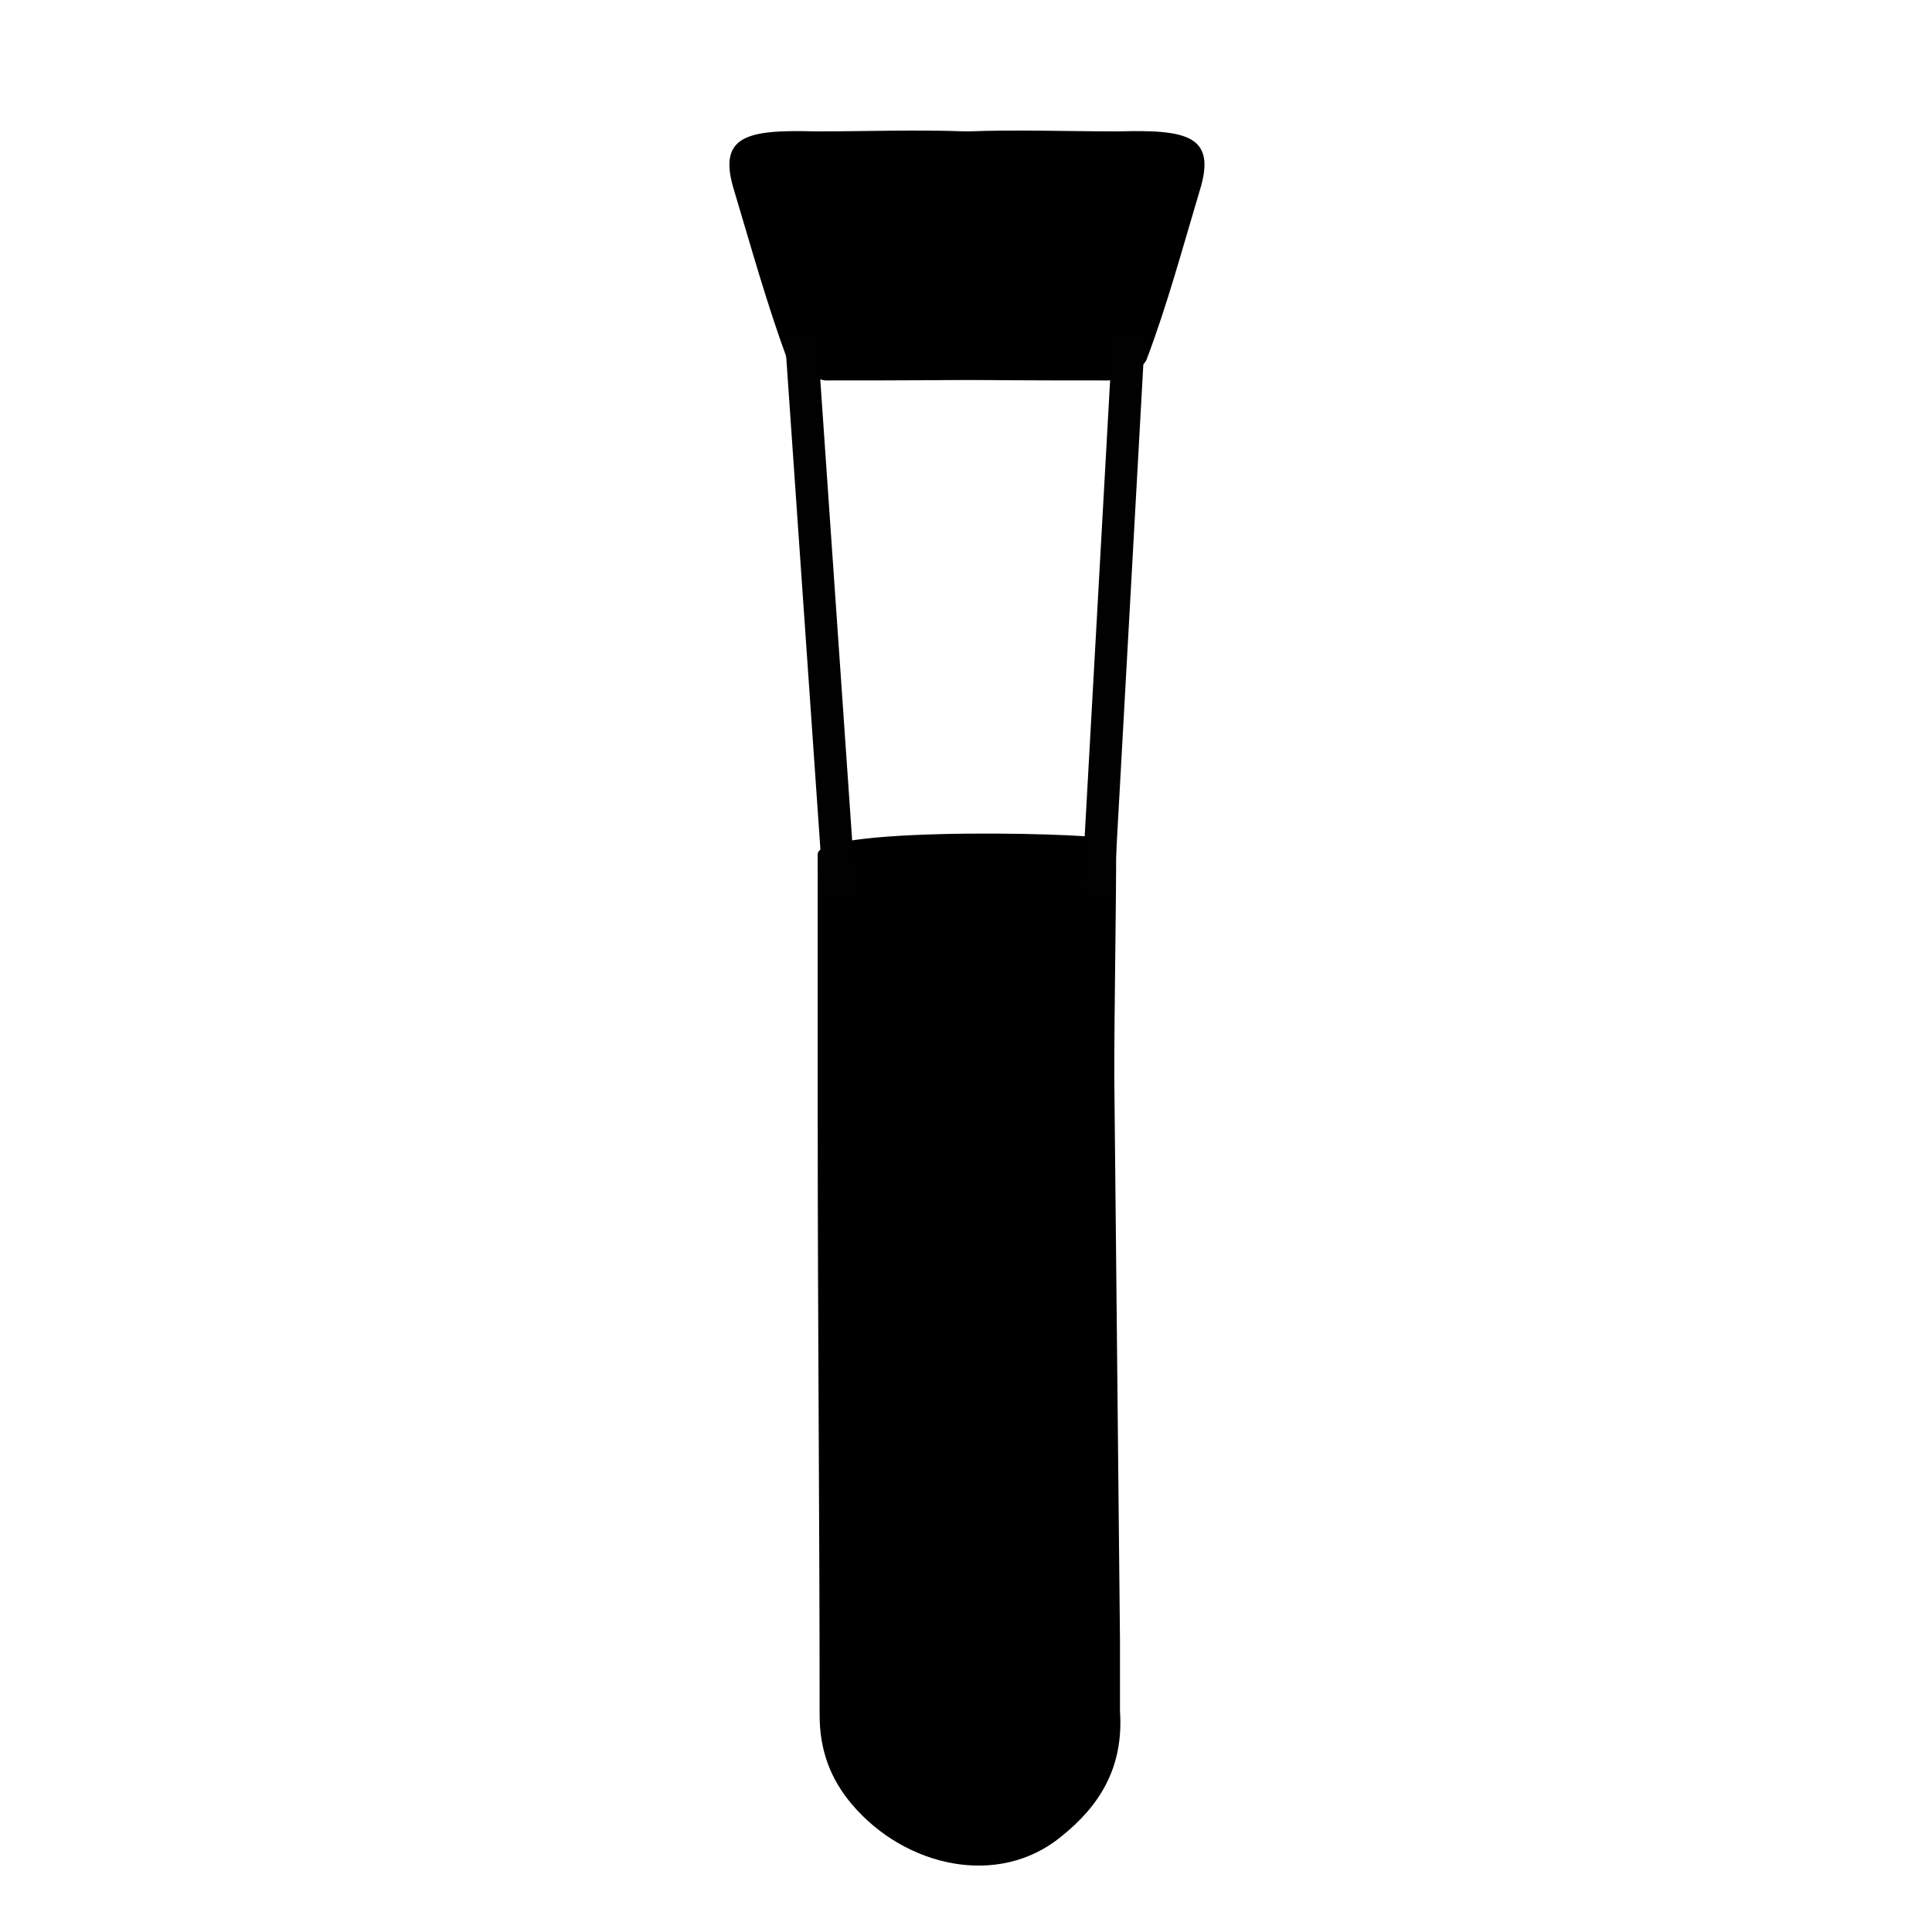 <?xml version="1.0" encoding="UTF-8"?>
<!-- Uploaded to: SVG Repo, www.svgrepo.com, Generator: SVG Repo Mixer Tools -->
<svg width="800px" height="800px" version="1.1" viewBox="144 144 512 512" xmlns="http://www.w3.org/2000/svg">
 <g>
  <path d="m382.36 244.32c-17.633 0-7.055-64.992 18.137-65.496 13.098-0.504 26.703 0 39.801 0 18.137-0.504 26.199 1.008 21.664 15.617-4.535 15.113-8.566 30.23-14.105 44.84-1.008 2.519-6.551 5.039-10.078 5.543-18.133 0-36.773 0-55.418-0.504v0z"/>
  <path d="m418.14 244.32c17.633 0 7.055-64.992-18.137-65.496-13.098-0.504-26.703 0-39.801 0-18.137-0.504-26.199 1.008-21.664 15.617 4.535 15.113 8.566 29.727 14.105 44.84 1.008 2.519 6.551 5.039 10.078 5.543 18.137 0 36.777 0 55.418-0.504v0z"/>
  <path d="m439.8 366.75c0 19.648-0.504 43.328-0.504 62.473 0.504 49.879 1.008 99.754 1.512 149.63v18.641c1.008 15.113-5.543 25.191-15.617 33.25-16.625 13.602-41.312 8.062-55.418-8.566-5.543-6.551-8.566-14.105-8.566-23.68 0-52.395-0.504-104.29-0.504-156.68v-71.539c0.504-7.559 79.098-5.543 79.098-3.527z"/>
  <path transform="matrix(5.038 0 0 5.038 148.09 148.09)" d="m43 46.1-2-28.8 0.7-0.1 2 28.9z" stroke="#010101" stroke-miterlimit="10"/>
  <path transform="matrix(5.038 0 0 5.038 148.09 148.09)" d="m57.3 45.9-0.7-0.1 1.6-28.7h0.699z" stroke="#010101" stroke-miterlimit="10"/>
 </g>
</svg>